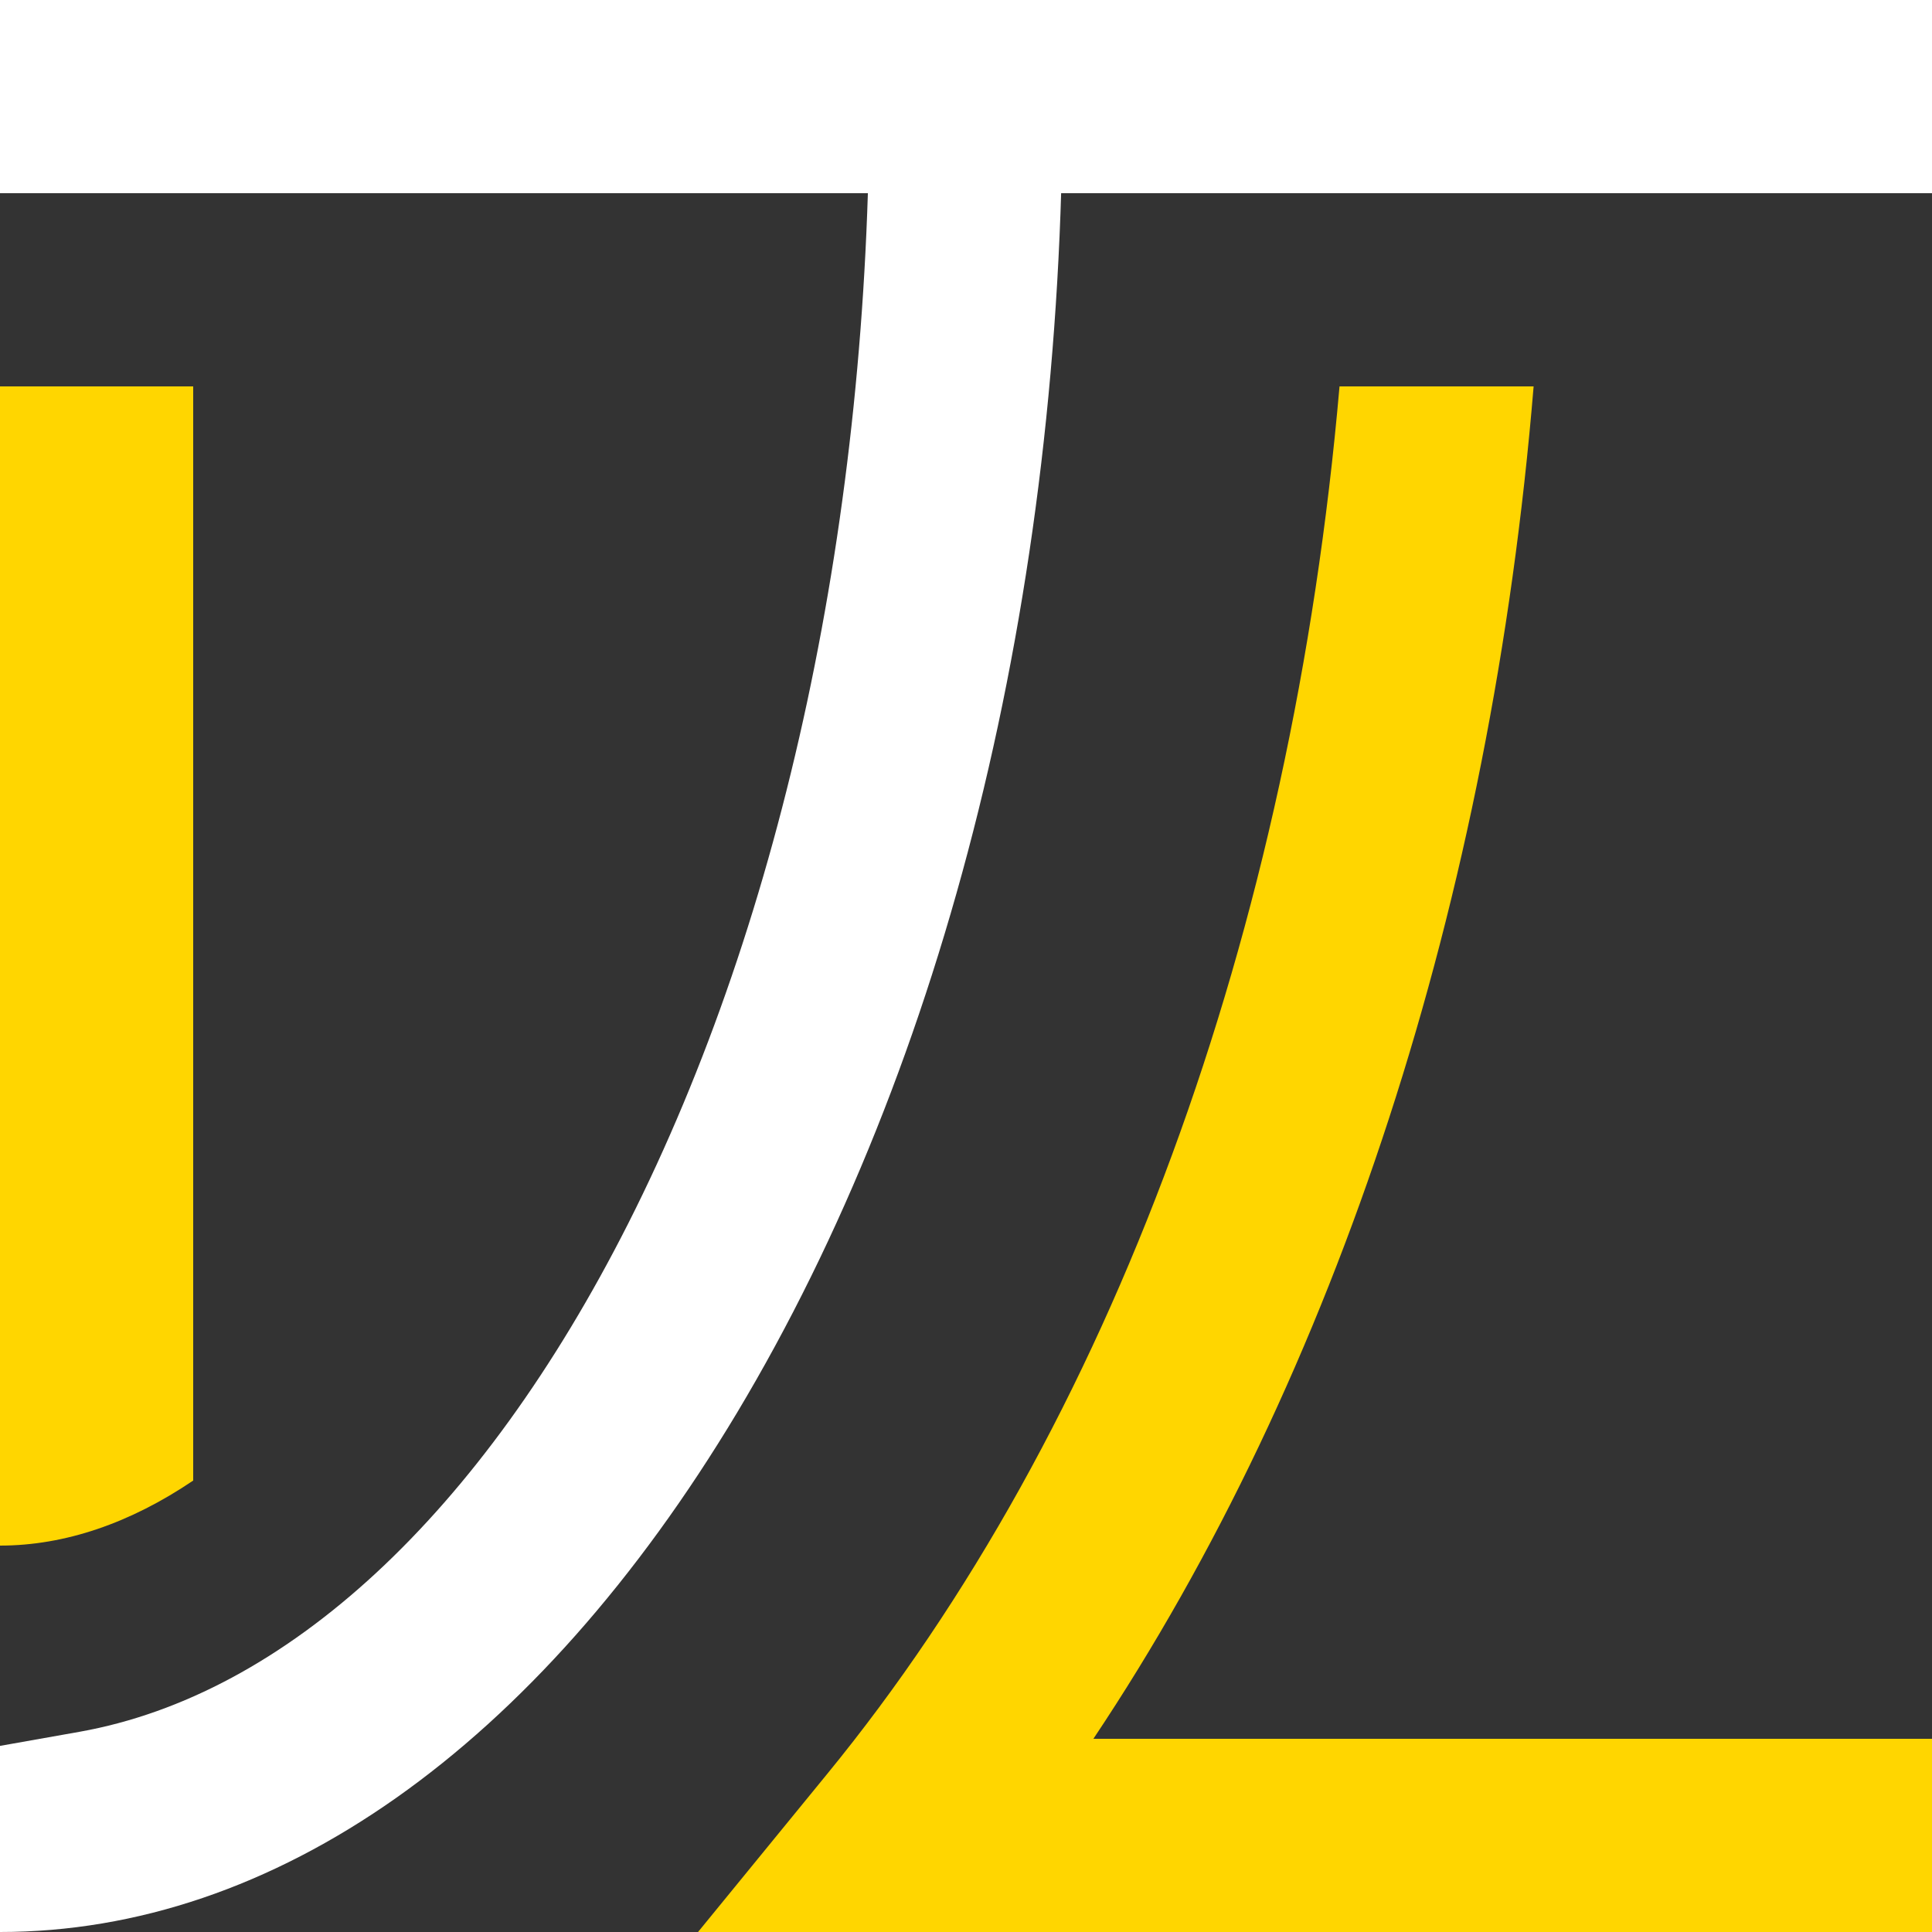 <?xml version="1.0" encoding="UTF-8"?> <svg xmlns="http://www.w3.org/2000/svg" viewBox="0 0 300 300"><rect x="0" y="0" width="300" height="300" fill="#333333" stroke="none"/><defs><style>.cls-1{fill:#fff;}.cls-2{fill:#ffd600;}</style></defs><g id="Layer_2" data-name="Layer 2"><g id="Layer_1-2" data-name="Layer 1"><path class="cls-1" d="M165,15q0-7.53-.23-15H135V15c0,65.1-13.3,127.24-37.46,175-22.85,45.15-53.1,73.18-85.18,78.91L0,271.1V300c42.6,0,83.24-28.62,114.42-80.59C147,165.05,165,92.45,165,15Z"></path><rect class="cls-1" width="300" height="30"></rect><path class="cls-2" d="M250,270H169.78c37.86-56.66,61.78-130.3,68.36-210H208c-7.37,84.76-35.46,161.61-79.59,215.5L108.39,300H300V270H250Z"></path><path class="cls-2" d="M0,240c10.08,0,20.22-3.49,30-10.1V60H0Z"></path></g></g></svg> 